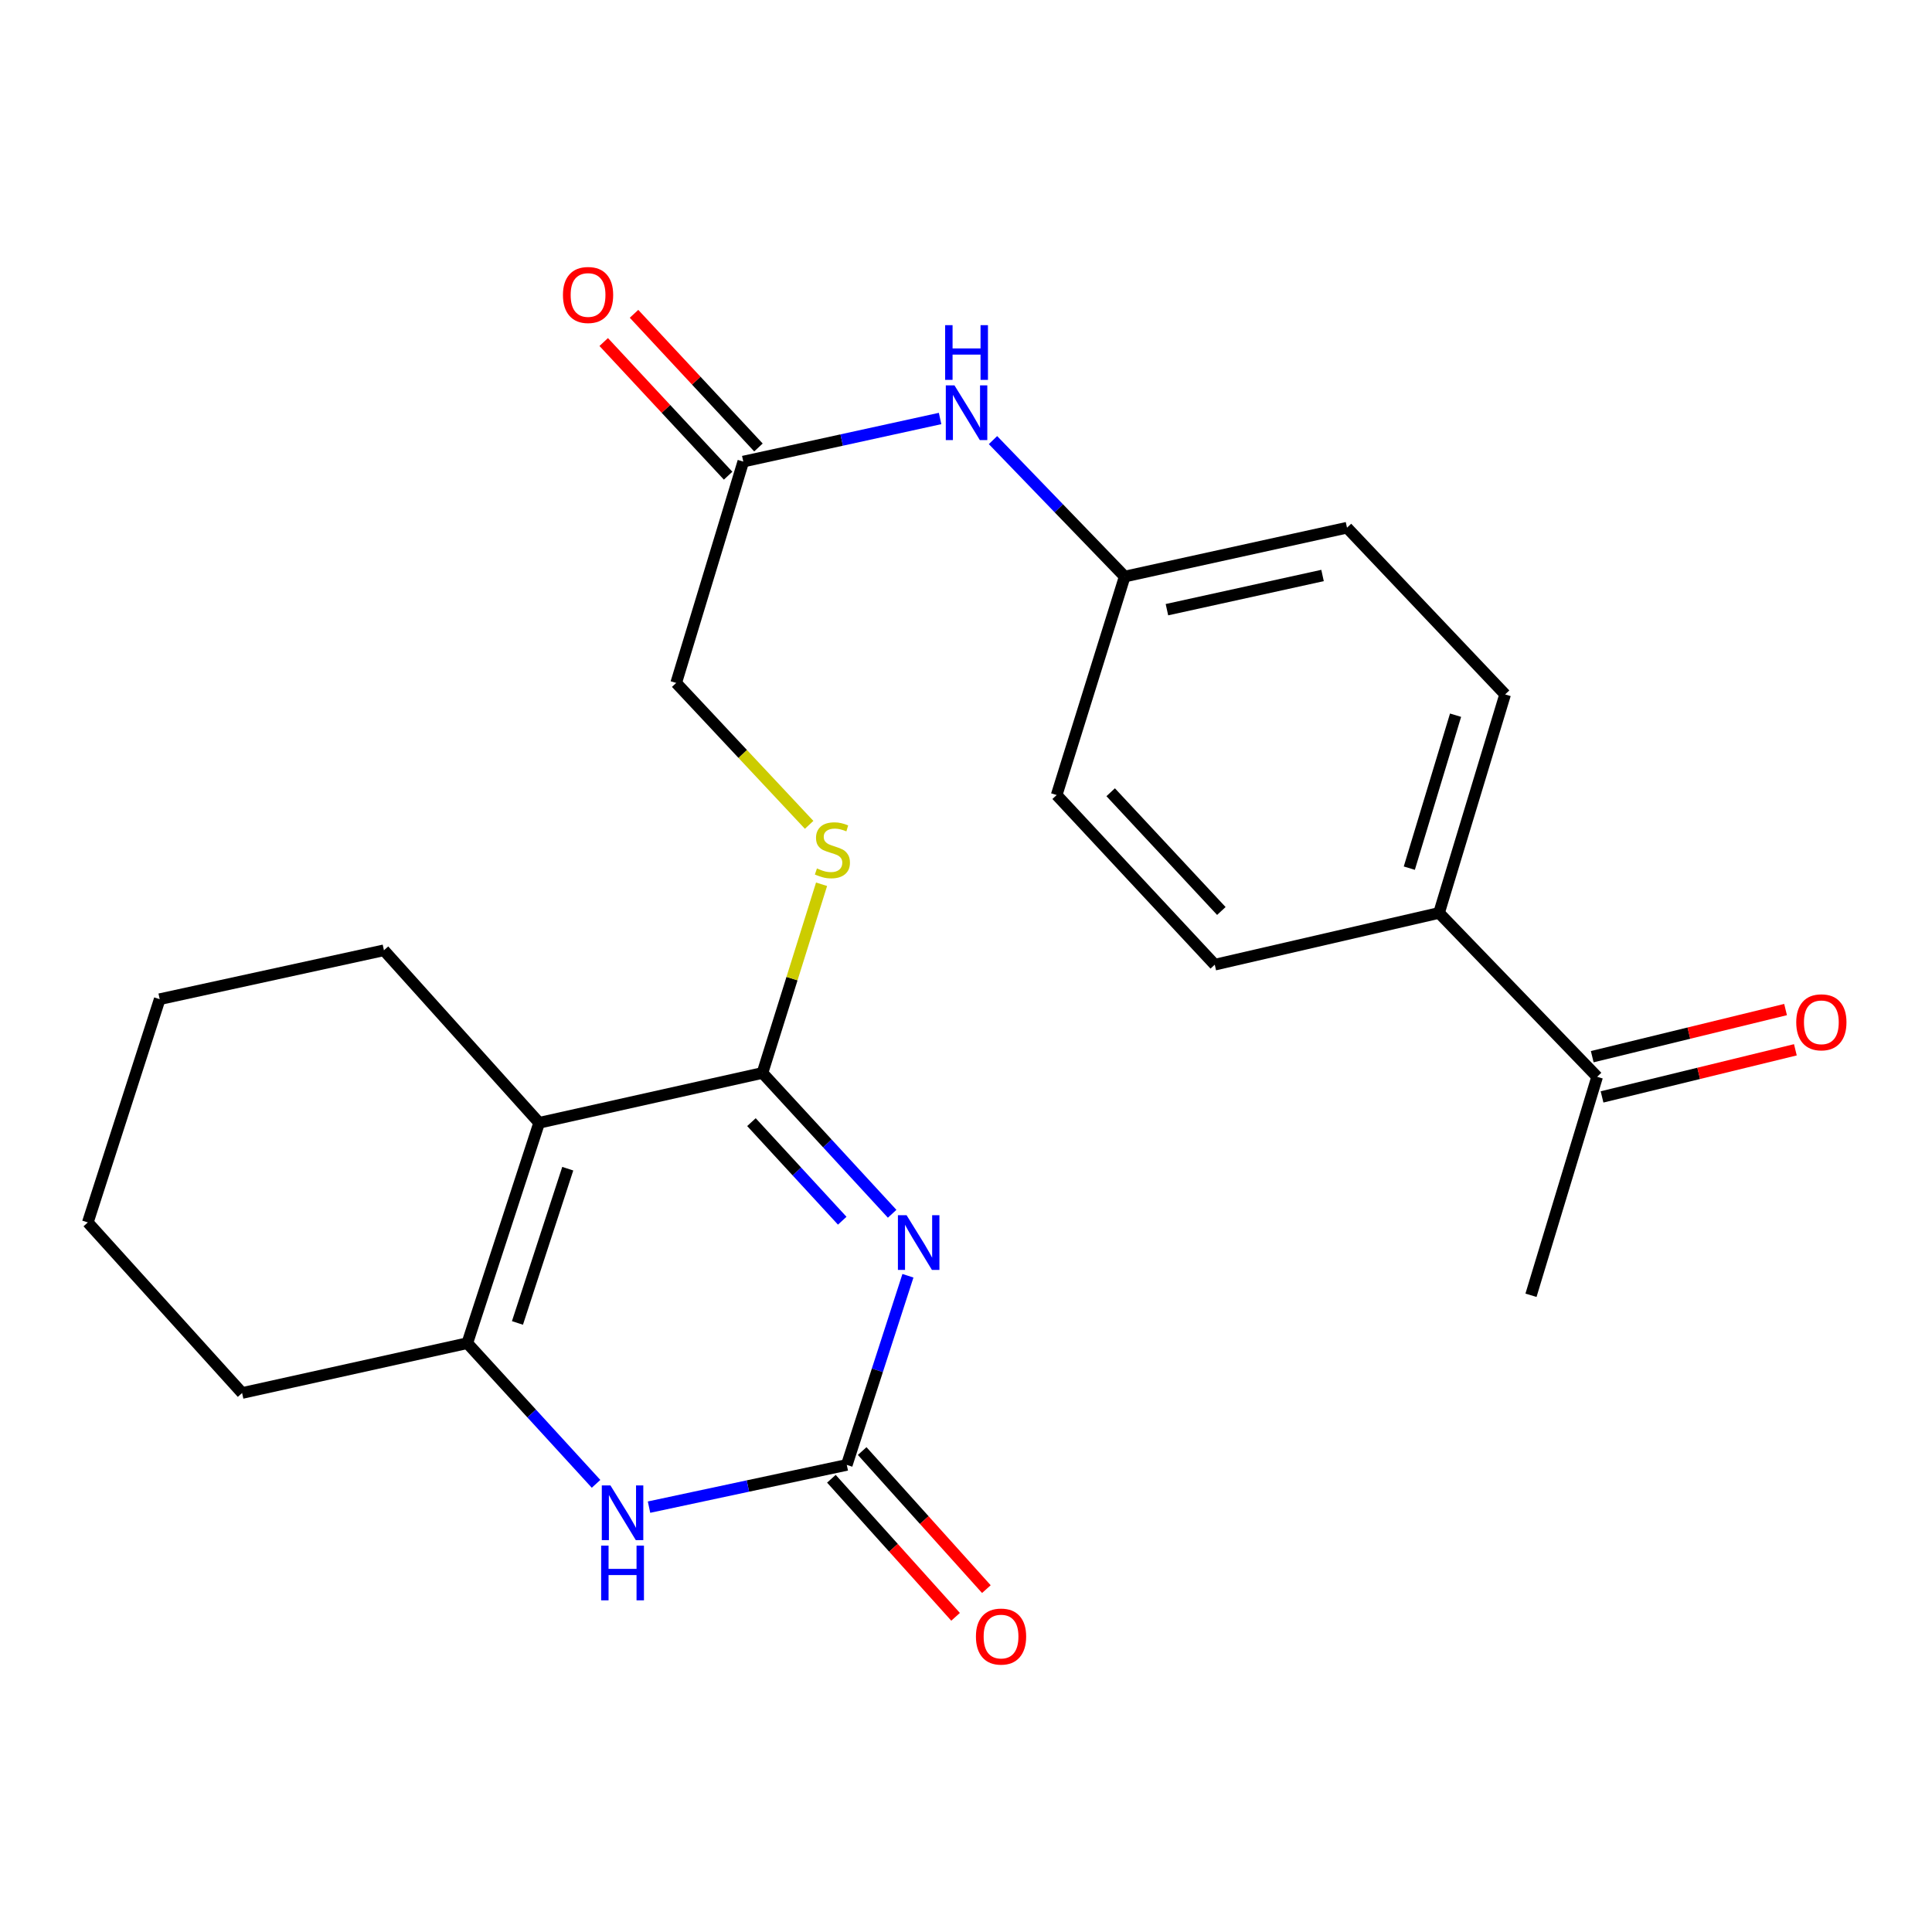<?xml version='1.0' encoding='iso-8859-1'?>
<svg version='1.1' baseProfile='full'
              xmlns='http://www.w3.org/2000/svg'
                      xmlns:rdkit='http://www.rdkit.org/xml'
                      xmlns:xlink='http://www.w3.org/1999/xlink'
                  xml:space='preserve'
width='1000px' height='1000px' viewBox='0 0 1000 1000'>
<!-- END OF HEADER -->
<rect style='opacity:1.0;fill:#FFFFFF;stroke:none' width='1000' height='1000' x='0' y='0'> </rect>
<path class='bond-0' d='M 461.777,628.248 L 428.21,591.804' style='fill:none;fill-rule:evenodd;stroke:#0000FF;stroke-width:6px;stroke-linecap:butt;stroke-linejoin:miter;stroke-opacity:1' />
<path class='bond-0' d='M 428.21,591.804 L 394.643,555.36' style='fill:none;fill-rule:evenodd;stroke:#000000;stroke-width:6px;stroke-linecap:butt;stroke-linejoin:miter;stroke-opacity:1' />
<path class='bond-0' d='M 435.938,631.839 L 412.441,606.328' style='fill:none;fill-rule:evenodd;stroke:#0000FF;stroke-width:6px;stroke-linecap:butt;stroke-linejoin:miter;stroke-opacity:1' />
<path class='bond-0' d='M 412.441,606.328 L 388.945,580.817' style='fill:none;fill-rule:evenodd;stroke:#000000;stroke-width:6px;stroke-linecap:butt;stroke-linejoin:miter;stroke-opacity:1' />
<path class='bond-2' d='M 469.945,660.332 L 454.119,709.284' style='fill:none;fill-rule:evenodd;stroke:#0000FF;stroke-width:6px;stroke-linecap:butt;stroke-linejoin:miter;stroke-opacity:1' />
<path class='bond-2' d='M 454.119,709.284 L 438.294,758.235' style='fill:none;fill-rule:evenodd;stroke:#000000;stroke-width:6px;stroke-linecap:butt;stroke-linejoin:miter;stroke-opacity:1' />
<path class='bond-1' d='M 394.643,555.36 L 279.069,581.157' style='fill:none;fill-rule:evenodd;stroke:#000000;stroke-width:6px;stroke-linecap:butt;stroke-linejoin:miter;stroke-opacity:1' />
<path class='bond-5' d='M 394.643,555.36 L 409.942,506.527' style='fill:none;fill-rule:evenodd;stroke:#000000;stroke-width:6px;stroke-linecap:butt;stroke-linejoin:miter;stroke-opacity:1' />
<path class='bond-5' d='M 409.942,506.527 L 425.24,457.693' style='fill:none;fill-rule:evenodd;stroke:#CCCC00;stroke-width:6px;stroke-linecap:butt;stroke-linejoin:miter;stroke-opacity:1' />
<path class='bond-17' d='M 279.069,581.157 L 198.724,491.868' style='fill:none;fill-rule:evenodd;stroke:#000000;stroke-width:6px;stroke-linecap:butt;stroke-linejoin:miter;stroke-opacity:1' />
<path class='bond-24' d='M 279.069,581.157 L 241.874,695.219' style='fill:none;fill-rule:evenodd;stroke:#000000;stroke-width:6px;stroke-linecap:butt;stroke-linejoin:miter;stroke-opacity:1' />
<path class='bond-24' d='M 293.871,604.913 L 267.835,684.756' style='fill:none;fill-rule:evenodd;stroke:#000000;stroke-width:6px;stroke-linecap:butt;stroke-linejoin:miter;stroke-opacity:1' />
<path class='bond-4' d='M 438.294,758.235 L 387.116,769.164' style='fill:none;fill-rule:evenodd;stroke:#000000;stroke-width:6px;stroke-linecap:butt;stroke-linejoin:miter;stroke-opacity:1' />
<path class='bond-4' d='M 387.116,769.164 L 335.938,780.092' style='fill:none;fill-rule:evenodd;stroke:#0000FF;stroke-width:6px;stroke-linecap:butt;stroke-linejoin:miter;stroke-opacity:1' />
<path class='bond-8' d='M 430.324,765.403 L 462.464,801.133' style='fill:none;fill-rule:evenodd;stroke:#000000;stroke-width:6px;stroke-linecap:butt;stroke-linejoin:miter;stroke-opacity:1' />
<path class='bond-8' d='M 462.464,801.133 L 494.603,836.864' style='fill:none;fill-rule:evenodd;stroke:#FF0000;stroke-width:6px;stroke-linecap:butt;stroke-linejoin:miter;stroke-opacity:1' />
<path class='bond-8' d='M 446.263,751.066 L 478.402,786.797' style='fill:none;fill-rule:evenodd;stroke:#000000;stroke-width:6px;stroke-linecap:butt;stroke-linejoin:miter;stroke-opacity:1' />
<path class='bond-8' d='M 478.402,786.797 L 510.542,822.527' style='fill:none;fill-rule:evenodd;stroke:#FF0000;stroke-width:6px;stroke-linecap:butt;stroke-linejoin:miter;stroke-opacity:1' />
<path class='bond-3' d='M 241.874,695.219 L 275.195,731.626' style='fill:none;fill-rule:evenodd;stroke:#000000;stroke-width:6px;stroke-linecap:butt;stroke-linejoin:miter;stroke-opacity:1' />
<path class='bond-3' d='M 275.195,731.626 L 308.515,768.033' style='fill:none;fill-rule:evenodd;stroke:#0000FF;stroke-width:6px;stroke-linecap:butt;stroke-linejoin:miter;stroke-opacity:1' />
<path class='bond-20' d='M 241.874,695.219 L 125.311,721.016' style='fill:none;fill-rule:evenodd;stroke:#000000;stroke-width:6px;stroke-linecap:butt;stroke-linejoin:miter;stroke-opacity:1' />
<path class='bond-13' d='M 418.813,426.939 L 384.403,390.212' style='fill:none;fill-rule:evenodd;stroke:#CCCC00;stroke-width:6px;stroke-linecap:butt;stroke-linejoin:miter;stroke-opacity:1' />
<path class='bond-13' d='M 384.403,390.212 L 349.993,353.486' style='fill:none;fill-rule:evenodd;stroke:#000000;stroke-width:6px;stroke-linecap:butt;stroke-linejoin:miter;stroke-opacity:1' />
<path class='bond-6' d='M 384.722,238.912 L 349.993,353.486' style='fill:none;fill-rule:evenodd;stroke:#000000;stroke-width:6px;stroke-linecap:butt;stroke-linejoin:miter;stroke-opacity:1' />
<path class='bond-7' d='M 384.722,238.912 L 435.655,227.763' style='fill:none;fill-rule:evenodd;stroke:#000000;stroke-width:6px;stroke-linecap:butt;stroke-linejoin:miter;stroke-opacity:1' />
<path class='bond-7' d='M 435.655,227.763 L 486.588,216.613' style='fill:none;fill-rule:evenodd;stroke:#0000FF;stroke-width:6px;stroke-linecap:butt;stroke-linejoin:miter;stroke-opacity:1' />
<path class='bond-11' d='M 392.568,231.608 L 360.37,197.019' style='fill:none;fill-rule:evenodd;stroke:#000000;stroke-width:6px;stroke-linecap:butt;stroke-linejoin:miter;stroke-opacity:1' />
<path class='bond-11' d='M 360.37,197.019 L 328.171,162.429' style='fill:none;fill-rule:evenodd;stroke:#FF0000;stroke-width:6px;stroke-linecap:butt;stroke-linejoin:miter;stroke-opacity:1' />
<path class='bond-11' d='M 376.877,246.215 L 344.678,211.626' style='fill:none;fill-rule:evenodd;stroke:#000000;stroke-width:6px;stroke-linecap:butt;stroke-linejoin:miter;stroke-opacity:1' />
<path class='bond-11' d='M 344.678,211.626 L 312.48,177.036' style='fill:none;fill-rule:evenodd;stroke:#FF0000;stroke-width:6px;stroke-linecap:butt;stroke-linejoin:miter;stroke-opacity:1' />
<path class='bond-16' d='M 513.972,227.796 L 548.057,263.111' style='fill:none;fill-rule:evenodd;stroke:#0000FF;stroke-width:6px;stroke-linecap:butt;stroke-linejoin:miter;stroke-opacity:1' />
<path class='bond-16' d='M 548.057,263.111 L 582.142,298.426' style='fill:none;fill-rule:evenodd;stroke:#000000;stroke-width:6px;stroke-linecap:butt;stroke-linejoin:miter;stroke-opacity:1' />
<path class='bond-9' d='M 826.678,557.349 L 744.845,472.526' style='fill:none;fill-rule:evenodd;stroke:#000000;stroke-width:6px;stroke-linecap:butt;stroke-linejoin:miter;stroke-opacity:1' />
<path class='bond-12' d='M 829.217,567.763 L 879.249,555.568' style='fill:none;fill-rule:evenodd;stroke:#000000;stroke-width:6px;stroke-linecap:butt;stroke-linejoin:miter;stroke-opacity:1' />
<path class='bond-12' d='M 879.249,555.568 L 929.281,543.373' style='fill:none;fill-rule:evenodd;stroke:#FF0000;stroke-width:6px;stroke-linecap:butt;stroke-linejoin:miter;stroke-opacity:1' />
<path class='bond-12' d='M 824.14,546.935 L 874.172,534.74' style='fill:none;fill-rule:evenodd;stroke:#000000;stroke-width:6px;stroke-linecap:butt;stroke-linejoin:miter;stroke-opacity:1' />
<path class='bond-12' d='M 874.172,534.74 L 924.205,522.545' style='fill:none;fill-rule:evenodd;stroke:#FF0000;stroke-width:6px;stroke-linecap:butt;stroke-linejoin:miter;stroke-opacity:1' />
<path class='bond-21' d='M 826.678,557.349 L 792.437,670.434' style='fill:none;fill-rule:evenodd;stroke:#000000;stroke-width:6px;stroke-linecap:butt;stroke-linejoin:miter;stroke-opacity:1' />
<path class='bond-10' d='M 744.845,472.526 L 779.05,359.429' style='fill:none;fill-rule:evenodd;stroke:#000000;stroke-width:6px;stroke-linecap:butt;stroke-linejoin:miter;stroke-opacity:1' />
<path class='bond-10' d='M 729.456,449.355 L 753.399,370.187' style='fill:none;fill-rule:evenodd;stroke:#000000;stroke-width:6px;stroke-linecap:butt;stroke-linejoin:miter;stroke-opacity:1' />
<path class='bond-26' d='M 744.845,472.526 L 628.758,499.312' style='fill:none;fill-rule:evenodd;stroke:#000000;stroke-width:6px;stroke-linecap:butt;stroke-linejoin:miter;stroke-opacity:1' />
<path class='bond-14' d='M 779.05,359.429 L 697.205,273.141' style='fill:none;fill-rule:evenodd;stroke:#000000;stroke-width:6px;stroke-linecap:butt;stroke-linejoin:miter;stroke-opacity:1' />
<path class='bond-15' d='M 628.758,499.312 L 546.925,411.511' style='fill:none;fill-rule:evenodd;stroke:#000000;stroke-width:6px;stroke-linecap:butt;stroke-linejoin:miter;stroke-opacity:1' />
<path class='bond-15' d='M 632.166,471.525 L 574.882,410.065' style='fill:none;fill-rule:evenodd;stroke:#000000;stroke-width:6px;stroke-linecap:butt;stroke-linejoin:miter;stroke-opacity:1' />
<path class='bond-18' d='M 582.142,298.426 L 546.925,411.511' style='fill:none;fill-rule:evenodd;stroke:#000000;stroke-width:6px;stroke-linecap:butt;stroke-linejoin:miter;stroke-opacity:1' />
<path class='bond-19' d='M 582.142,298.426 L 697.205,273.141' style='fill:none;fill-rule:evenodd;stroke:#000000;stroke-width:6px;stroke-linecap:butt;stroke-linejoin:miter;stroke-opacity:1' />
<path class='bond-19' d='M 604.003,315.572 L 684.547,297.872' style='fill:none;fill-rule:evenodd;stroke:#000000;stroke-width:6px;stroke-linecap:butt;stroke-linejoin:miter;stroke-opacity:1' />
<path class='bond-22' d='M 198.724,491.868 L 82.661,517.177' style='fill:none;fill-rule:evenodd;stroke:#000000;stroke-width:6px;stroke-linecap:butt;stroke-linejoin:miter;stroke-opacity:1' />
<path class='bond-23' d='M 125.311,721.016 L 45.455,632.727' style='fill:none;fill-rule:evenodd;stroke:#000000;stroke-width:6px;stroke-linecap:butt;stroke-linejoin:miter;stroke-opacity:1' />
<path class='bond-25' d='M 82.661,517.177 L 45.455,632.727' style='fill:none;fill-rule:evenodd;stroke:#000000;stroke-width:6px;stroke-linecap:butt;stroke-linejoin:miter;stroke-opacity:1' />
<path  class='atom-0' d='M 469.24 628.989
L 478.52 643.989
Q 479.44 645.469, 480.92 648.149
Q 482.4 650.829, 482.48 650.989
L 482.48 628.989
L 486.24 628.989
L 486.24 657.309
L 482.36 657.309
L 472.4 640.909
Q 471.24 638.989, 470 636.789
Q 468.8 634.589, 468.44 633.909
L 468.44 657.309
L 464.76 657.309
L 464.76 628.989
L 469.24 628.989
' fill='#0000FF'/>
<path  class='atom-5' d='M 315.971 768.86
L 325.251 783.86
Q 326.171 785.34, 327.651 788.02
Q 329.131 790.7, 329.211 790.86
L 329.211 768.86
L 332.971 768.86
L 332.971 797.18
L 329.091 797.18
L 319.131 780.78
Q 317.971 778.86, 316.731 776.66
Q 315.531 774.46, 315.171 773.78
L 315.171 797.18
L 311.491 797.18
L 311.491 768.86
L 315.971 768.86
' fill='#0000FF'/>
<path  class='atom-5' d='M 311.151 800.012
L 314.991 800.012
L 314.991 812.052
L 329.471 812.052
L 329.471 800.012
L 333.311 800.012
L 333.311 828.332
L 329.471 828.332
L 329.471 815.252
L 314.991 815.252
L 314.991 828.332
L 311.151 828.332
L 311.151 800.012
' fill='#0000FF'/>
<path  class='atom-6' d='M 422.85 449.506
Q 423.17 449.626, 424.49 450.186
Q 425.81 450.746, 427.25 451.106
Q 428.73 451.426, 430.17 451.426
Q 432.85 451.426, 434.41 450.146
Q 435.97 448.826, 435.97 446.546
Q 435.97 444.986, 435.17 444.026
Q 434.41 443.066, 433.21 442.546
Q 432.01 442.026, 430.01 441.426
Q 427.49 440.666, 425.97 439.946
Q 424.49 439.226, 423.41 437.706
Q 422.37 436.186, 422.37 433.626
Q 422.37 430.066, 424.77 427.866
Q 427.21 425.666, 432.01 425.666
Q 435.29 425.666, 439.01 427.226
L 438.09 430.306
Q 434.69 428.906, 432.13 428.906
Q 429.37 428.906, 427.85 430.066
Q 426.33 431.186, 426.37 433.146
Q 426.37 434.666, 427.13 435.586
Q 427.93 436.506, 429.05 437.026
Q 430.21 437.546, 432.13 438.146
Q 434.69 438.946, 436.21 439.746
Q 437.73 440.546, 438.81 442.186
Q 439.93 443.786, 439.93 446.546
Q 439.93 450.466, 437.29 452.586
Q 434.69 454.666, 430.33 454.666
Q 427.81 454.666, 425.89 454.106
Q 424.01 453.586, 421.77 452.666
L 422.85 449.506
' fill='#CCCC00'/>
<path  class='atom-8' d='M 494.025 199.455
L 503.305 214.455
Q 504.225 215.935, 505.705 218.615
Q 507.185 221.295, 507.265 221.455
L 507.265 199.455
L 511.025 199.455
L 511.025 227.775
L 507.145 227.775
L 497.185 211.375
Q 496.025 209.455, 494.785 207.255
Q 493.585 205.055, 493.225 204.375
L 493.225 227.775
L 489.545 227.775
L 489.545 199.455
L 494.025 199.455
' fill='#0000FF'/>
<path  class='atom-8' d='M 489.205 168.303
L 493.045 168.303
L 493.045 180.343
L 507.525 180.343
L 507.525 168.303
L 511.365 168.303
L 511.365 196.623
L 507.525 196.623
L 507.525 183.543
L 493.045 183.543
L 493.045 196.623
L 489.205 196.623
L 489.205 168.303
' fill='#0000FF'/>
<path  class='atom-9' d='M 505.138 847.08
Q 505.138 840.28, 508.498 836.48
Q 511.858 832.68, 518.138 832.68
Q 524.418 832.68, 527.778 836.48
Q 531.138 840.28, 531.138 847.08
Q 531.138 853.96, 527.738 857.88
Q 524.338 861.76, 518.138 861.76
Q 511.898 861.76, 508.498 857.88
Q 505.138 854, 505.138 847.08
M 518.138 858.56
Q 522.458 858.56, 524.778 855.68
Q 527.138 852.76, 527.138 847.08
Q 527.138 841.52, 524.778 838.72
Q 522.458 835.88, 518.138 835.88
Q 513.818 835.88, 511.458 838.68
Q 509.138 841.48, 509.138 847.08
Q 509.138 852.8, 511.458 855.68
Q 513.818 858.56, 518.138 858.56
' fill='#FF0000'/>
<path  class='atom-12' d='M 291.378 152.68
Q 291.378 145.88, 294.738 142.08
Q 298.098 138.28, 304.378 138.28
Q 310.658 138.28, 314.018 142.08
Q 317.378 145.88, 317.378 152.68
Q 317.378 159.56, 313.978 163.48
Q 310.578 167.36, 304.378 167.36
Q 298.138 167.36, 294.738 163.48
Q 291.378 159.6, 291.378 152.68
M 304.378 164.16
Q 308.698 164.16, 311.018 161.28
Q 313.378 158.36, 313.378 152.68
Q 313.378 147.12, 311.018 144.32
Q 308.698 141.48, 304.378 141.48
Q 300.058 141.48, 297.698 144.28
Q 295.378 147.08, 295.378 152.68
Q 295.378 158.4, 297.698 161.28
Q 300.058 164.16, 304.378 164.16
' fill='#FF0000'/>
<path  class='atom-13' d='M 929.729 529.143
Q 929.729 522.343, 933.089 518.543
Q 936.449 514.743, 942.729 514.743
Q 949.009 514.743, 952.369 518.543
Q 955.729 522.343, 955.729 529.143
Q 955.729 536.023, 952.329 539.943
Q 948.929 543.823, 942.729 543.823
Q 936.489 543.823, 933.089 539.943
Q 929.729 536.063, 929.729 529.143
M 942.729 540.623
Q 947.049 540.623, 949.369 537.743
Q 951.729 534.823, 951.729 529.143
Q 951.729 523.583, 949.369 520.783
Q 947.049 517.943, 942.729 517.943
Q 938.409 517.943, 936.049 520.743
Q 933.729 523.543, 933.729 529.143
Q 933.729 534.863, 936.049 537.743
Q 938.409 540.623, 942.729 540.623
' fill='#FF0000'/>
</svg>
